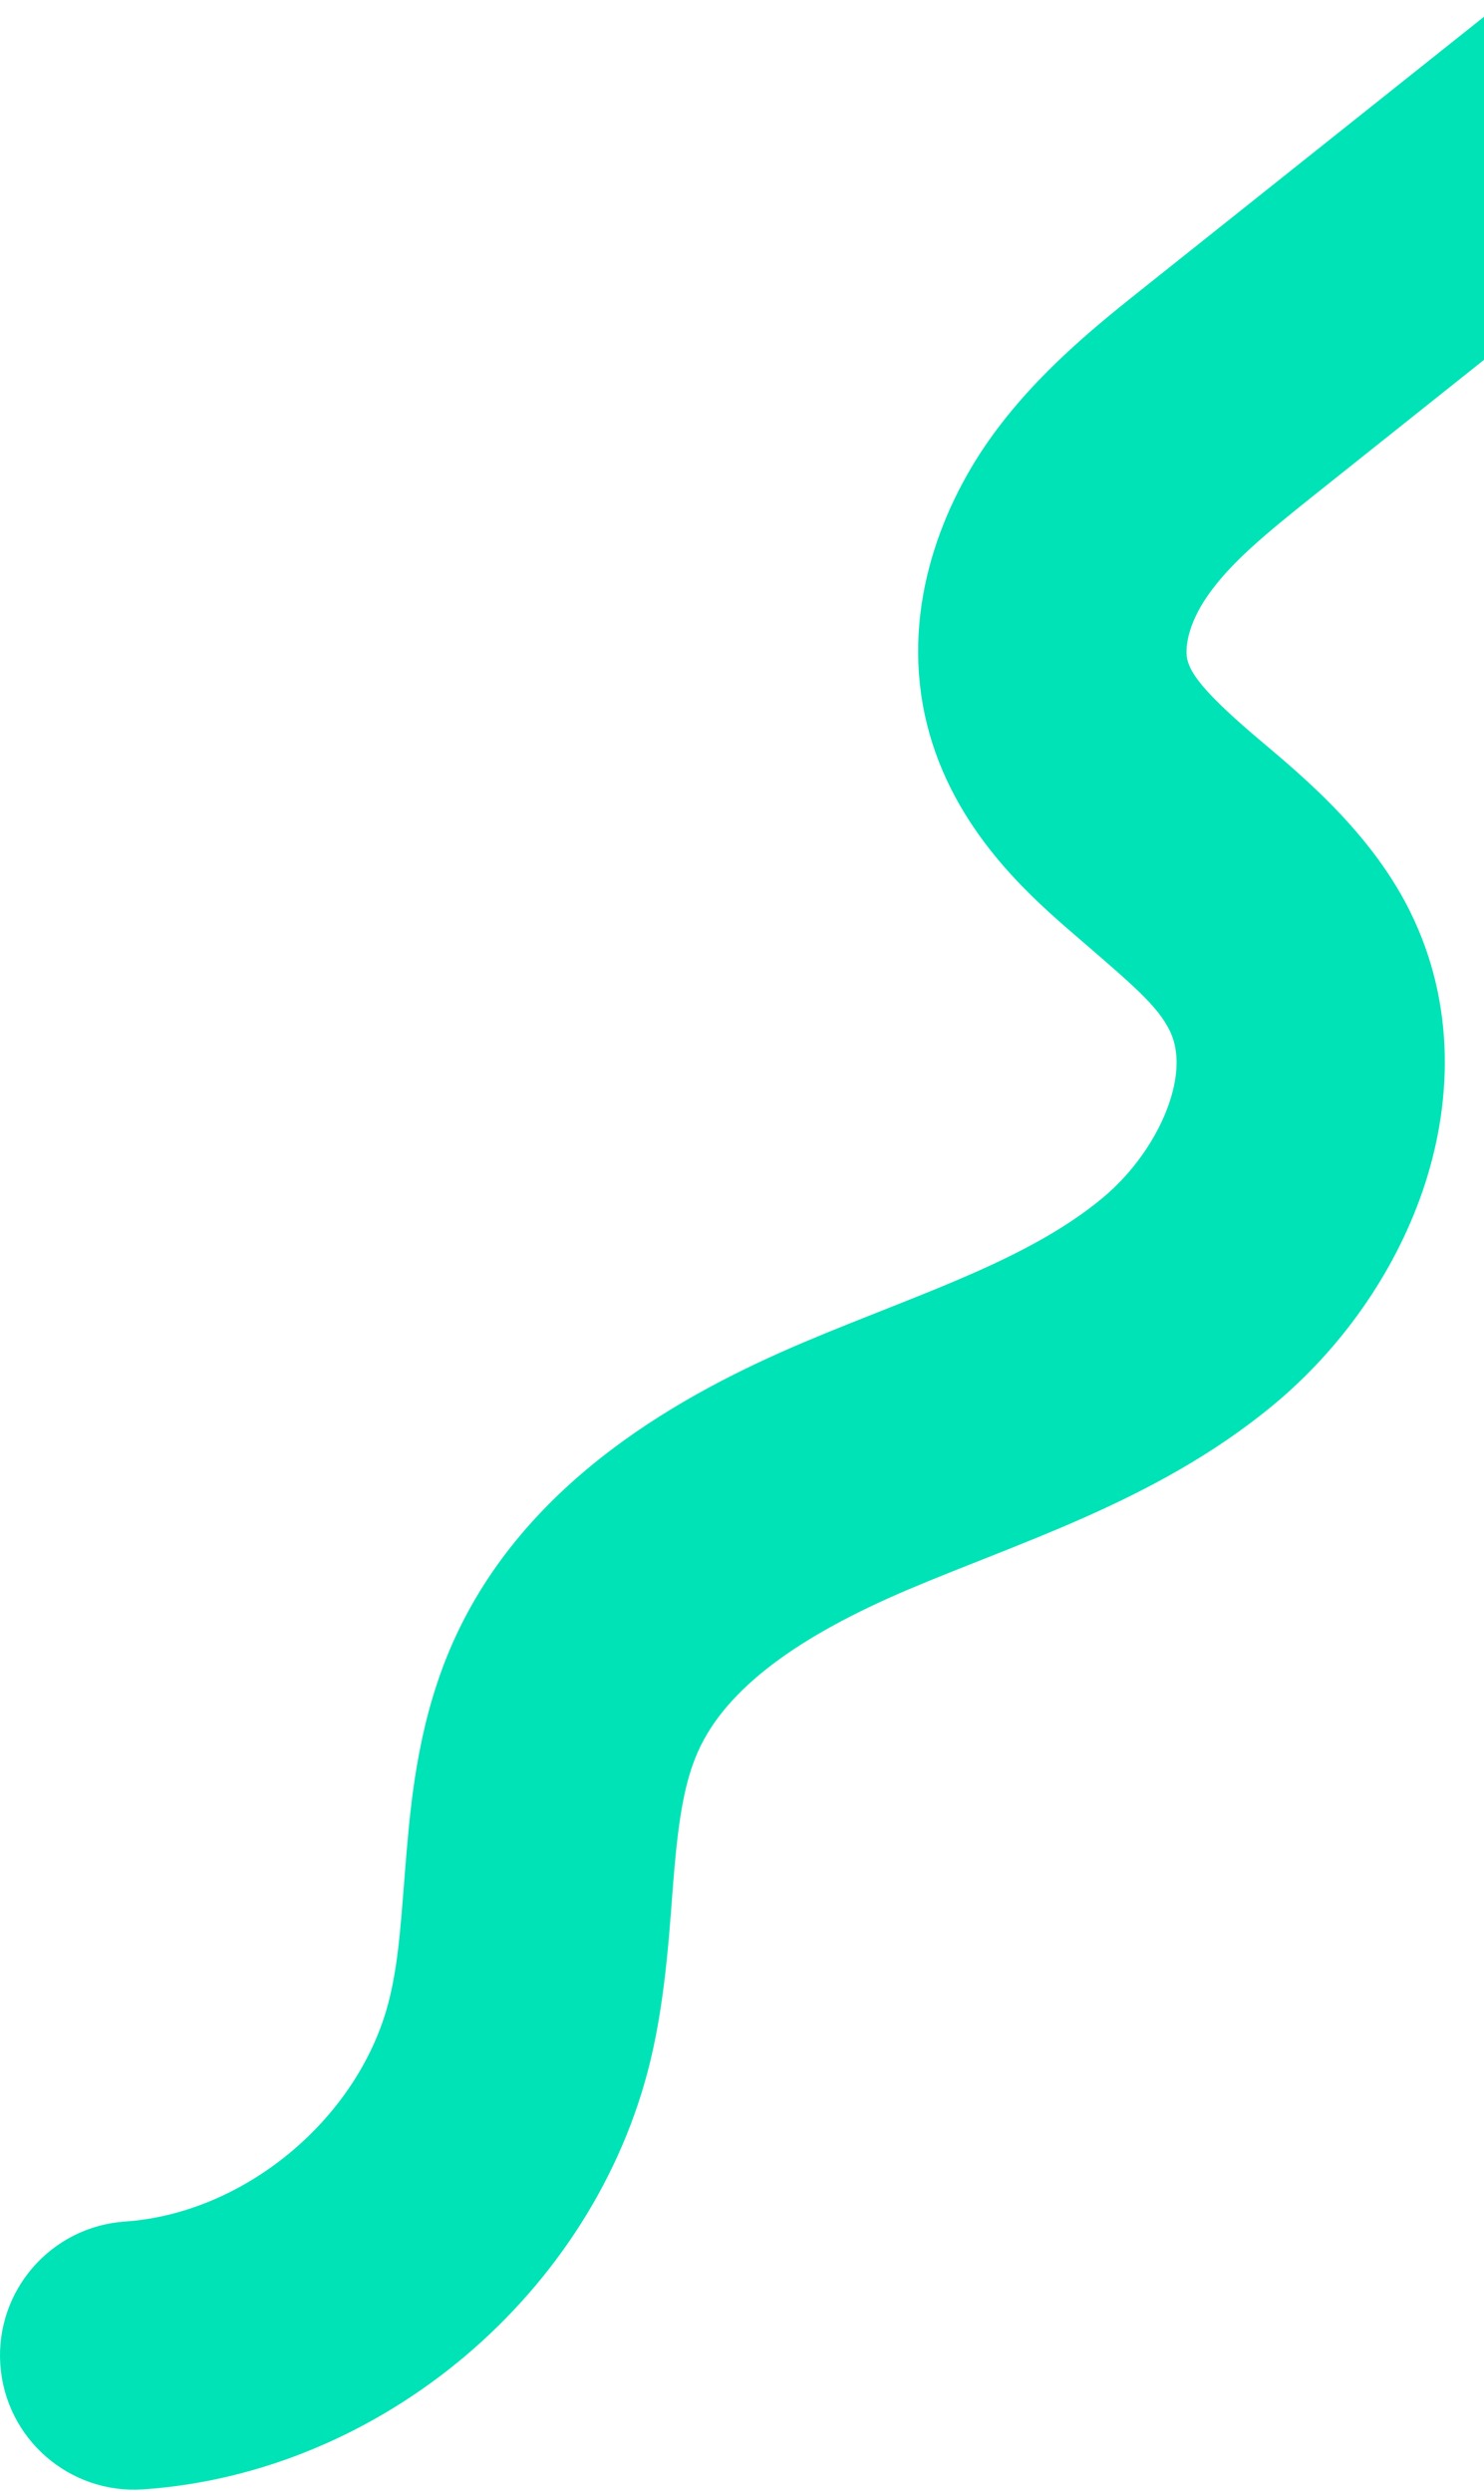 <?xml version="1.0" encoding="UTF-8"?> <svg xmlns="http://www.w3.org/2000/svg" width="686" height="1151" viewBox="0 0 686 1151" fill="none"><path d="M66.243 1149.89C176.332 1142.35 274.799 1059.2 300.664 951.925L300.663 951.926C308.206 920.649 309.704 887.071 311.605 864.796C313.765 839.496 316.574 822.756 322.633 809.136L322.634 809.132C335.702 779.752 369.356 755.649 419.974 734.198C432.337 728.959 444.92 724.033 458.723 718.565C472.19 713.23 486.626 707.452 501.012 701.075C529.737 688.342 560.774 672.163 589.107 648.578C619.299 623.446 644.264 588.877 657.557 550.371C670.946 511.584 673.596 464.773 651.68 420.73C632.118 381.419 596.143 353.774 578.523 338.589C556.273 319.414 550.712 311.307 549.01 305.251L548.858 304.671L548.857 304.664C547.755 300.208 548.541 288.977 558.5 274.828C568.887 260.071 584.136 247.327 607.543 228.685L738.93 124.094C782.723 89.231 826.515 54.369 870.31 19.509C897.1 -1.816 901.531 -40.822 880.206 -67.612C859.048 -94.194 820.484 -98.763 793.715 -78.004L793.085 -77.509L661.699 27.082C617.905 61.945 574.113 96.808 530.318 131.668C530.314 131.672 530.31 131.675 530.306 131.678C509.268 148.433 479.42 171.745 457.099 203.457C434.349 235.78 415.943 283.702 428.479 334.42L428.48 334.421C440.569 383.341 476.504 414.362 497.574 432.52C523.99 455.286 534.967 464.521 540.665 475.971L540.665 475.972C544.331 483.337 545.682 494.446 540.344 509.91C534.909 525.656 523.717 541.671 509.776 553.275C493.977 566.427 474.616 577.139 450.761 587.714C438.858 592.99 426.458 597.971 413.054 603.282C399.986 608.458 385.66 614.065 371.591 620.027C316.482 643.38 242.935 683.196 209.335 758.74L209.336 758.741C194.235 792.69 190.35 827.369 188.056 854.248C185.502 884.155 184.783 903.518 180.119 922.857L180.118 922.86C166.945 977.496 113.85 1022.34 57.761 1026.18C23.6 1028.53 -2.195 1058.12 0.147 1092.28C2.489 1126.44 32.081 1152.24 66.243 1149.89Z" fill="#00E3B6"></path></svg> 